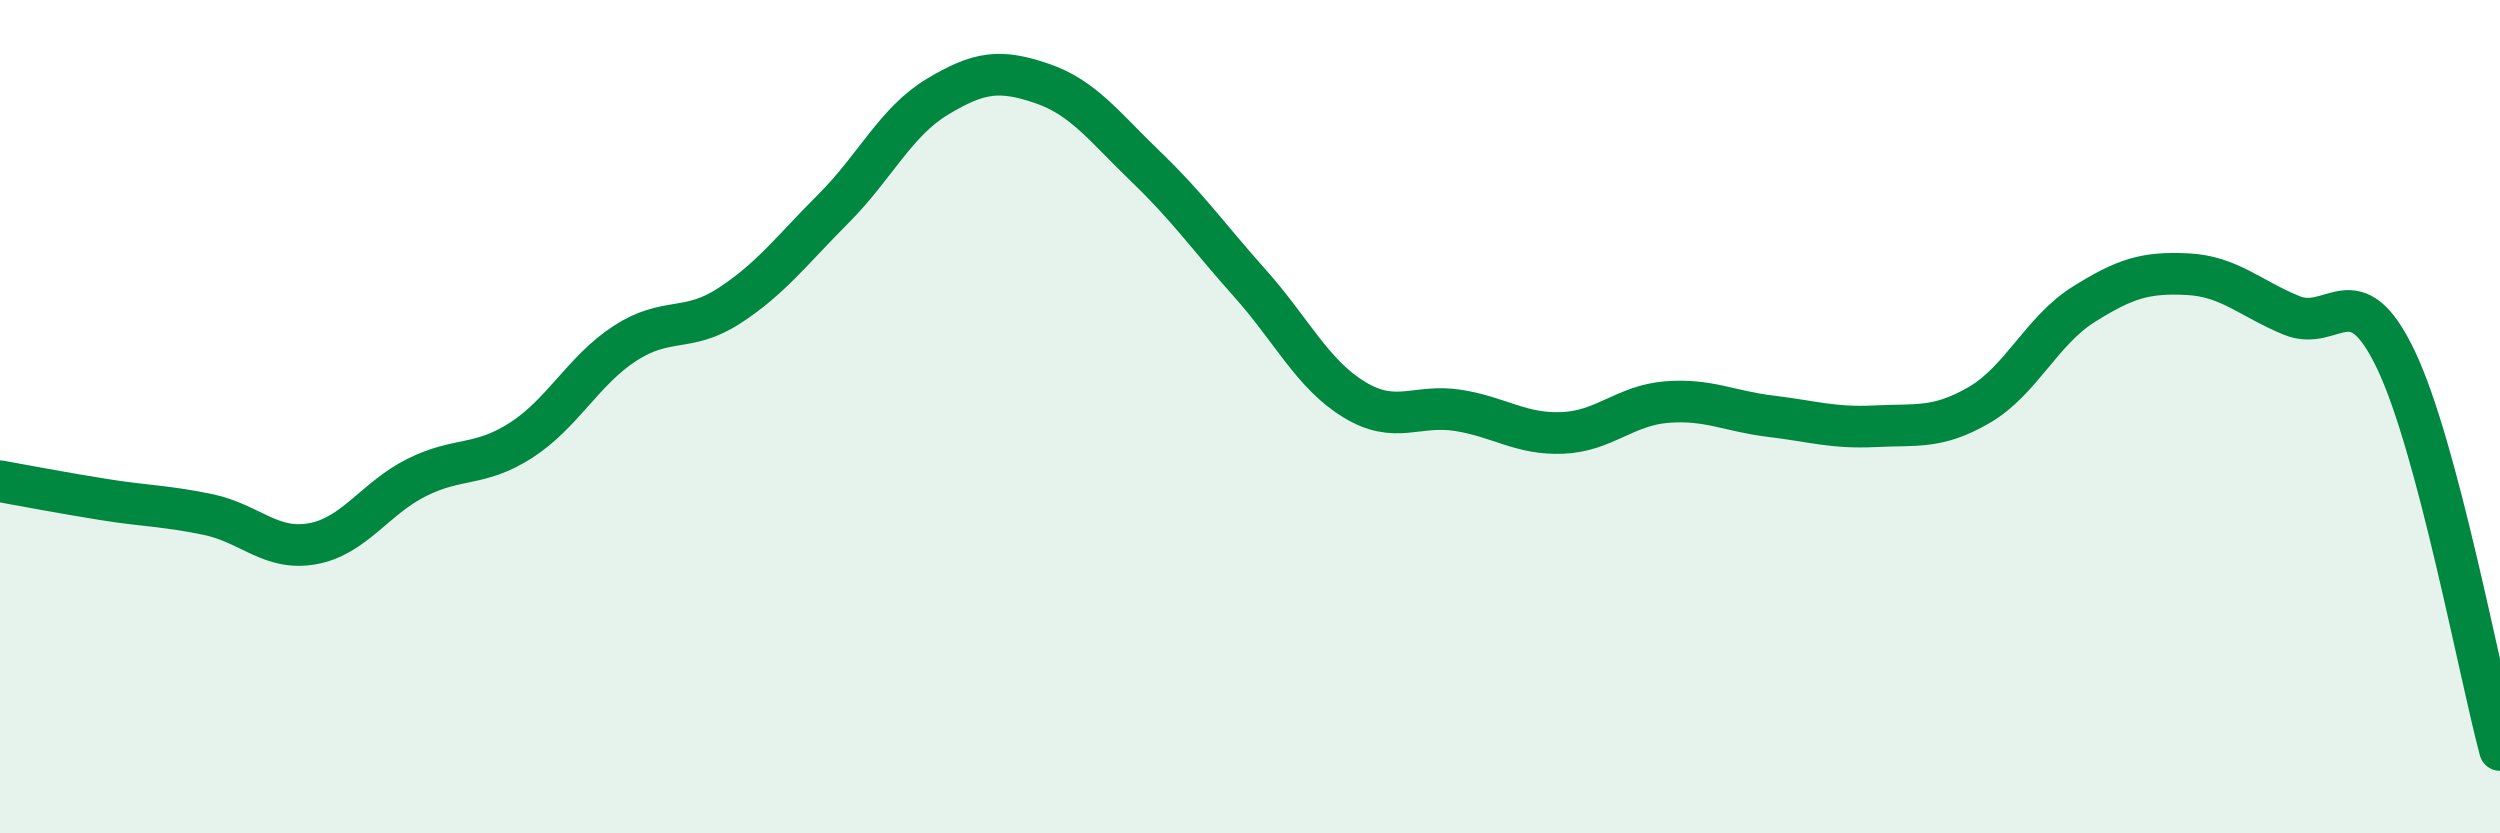
    <svg width="60" height="20" viewBox="0 0 60 20" xmlns="http://www.w3.org/2000/svg">
      <path
        d="M 0,11.55 C 0.5,11.64 1.5,11.83 2.5,11.99 C 3.5,12.15 4,12.14 5,12.35 C 6,12.56 6.5,13.23 7.5,13.05 C 8.5,12.87 9,11.96 10,11.46 C 11,10.96 11.5,11.21 12.5,10.57 C 13.5,9.93 14,8.89 15,8.24 C 16,7.59 16.5,7.99 17.5,7.34 C 18.5,6.69 19,6.01 20,5.01 C 21,4.01 21.5,2.92 22.5,2.32 C 23.5,1.72 24,1.66 25,2 C 26,2.34 26.5,3.04 27.5,4 C 28.5,4.96 29,5.68 30,6.8 C 31,7.92 31.5,8.98 32.5,9.59 C 33.5,10.2 34,9.69 35,9.85 C 36,10.01 36.5,10.43 37.5,10.39 C 38.5,10.35 39,9.73 40,9.65 C 41,9.57 41.5,9.87 42.5,9.99 C 43.5,10.11 44,10.28 45,10.23 C 46,10.18 46.5,10.3 47.5,9.72 C 48.5,9.14 49,7.94 50,7.31 C 51,6.68 51.5,6.53 52.5,6.58 C 53.5,6.63 54,7.16 55,7.57 C 56,7.98 56.5,6.54 57.5,8.63 C 58.5,10.72 59.5,16.13 60,18L60 20L0 20Z"
        fill="#008740"
        opacity="0.1"
        stroke-linecap="round"
        stroke-linejoin="round"
      />
      <path
        d="M 0,11.55 C 0.5,11.64 1.5,11.83 2.5,11.99 C 3.5,12.15 4,12.14 5,12.35 C 6,12.56 6.5,13.23 7.5,13.05 C 8.5,12.87 9,11.96 10,11.46 C 11,10.96 11.5,11.21 12.5,10.57 C 13.5,9.93 14,8.89 15,8.24 C 16,7.59 16.5,7.99 17.5,7.34 C 18.5,6.69 19,6.01 20,5.01 C 21,4.01 21.5,2.92 22.5,2.32 C 23.5,1.72 24,1.66 25,2 C 26,2.34 26.5,3.04 27.5,4 C 28.5,4.96 29,5.68 30,6.8 C 31,7.92 31.5,8.98 32.5,9.59 C 33.5,10.2 34,9.69 35,9.85 C 36,10.01 36.5,10.43 37.5,10.39 C 38.5,10.35 39,9.73 40,9.65 C 41,9.57 41.5,9.87 42.5,9.99 C 43.5,10.11 44,10.28 45,10.23 C 46,10.18 46.5,10.3 47.5,9.72 C 48.5,9.14 49,7.94 50,7.31 C 51,6.68 51.5,6.53 52.5,6.58 C 53.5,6.63 54,7.16 55,7.57 C 56,7.98 56.5,6.54 57.5,8.63 C 58.5,10.72 59.5,16.13 60,18"
        stroke="#008740"
        stroke-width="1"
        fill="none"
        stroke-linecap="round"
        stroke-linejoin="round"
      />
    </svg>
  